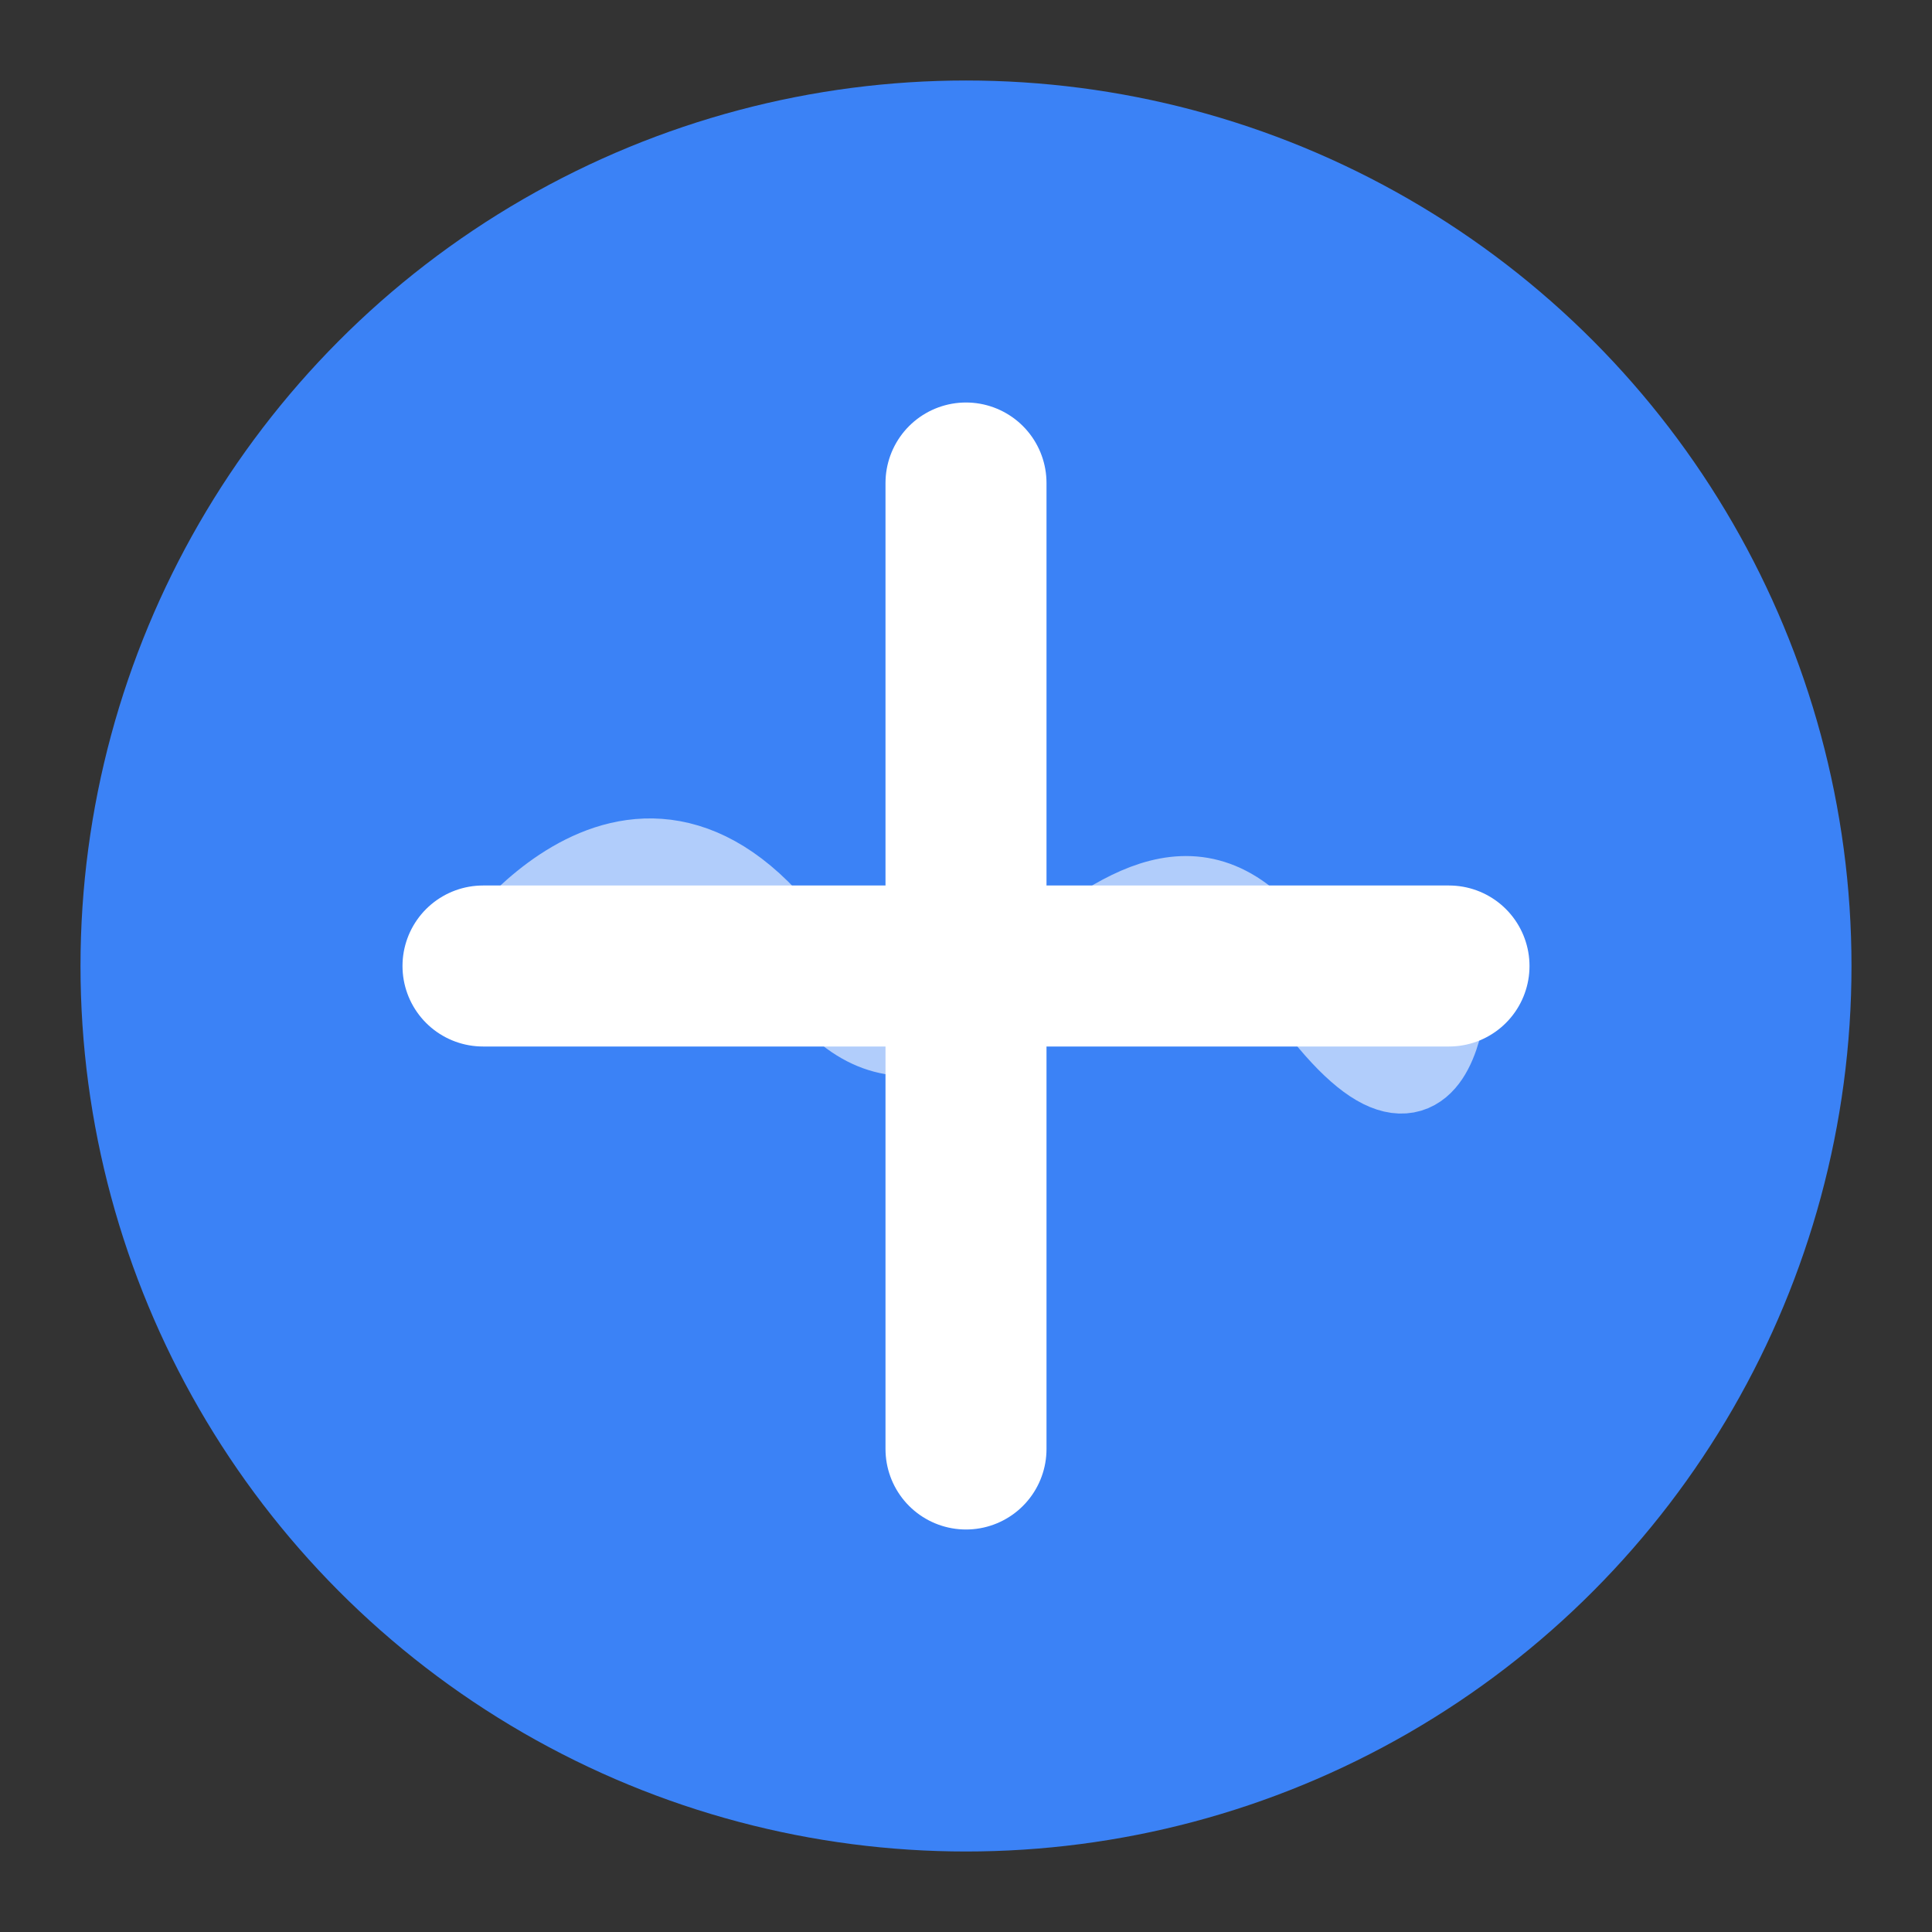<svg width="48" height="48" viewBox="0 0 48 48" fill="none" xmlns="http://www.w3.org/2000/svg">
  <rect x="0" y="0" width="48" height="48" fill="#333333" stroke="none"/>
  <!-- Main circle -->
  <circle cx="24" cy="24" r="22" fill="#3B82F6" />
  
  <!-- Cross symbol -->
  <path d="M24 12V36M12 24H36" stroke="white" stroke-width="4" stroke-linecap="round" />
  
  <!-- Pulse line -->
  <path d="M12 24C12 24 16 18 20 24C24 30 28 18 32 24C36 30 36 24 36 24" 
        stroke="white" stroke-width="2" stroke-linecap="round" opacity="0.6" />
</svg>